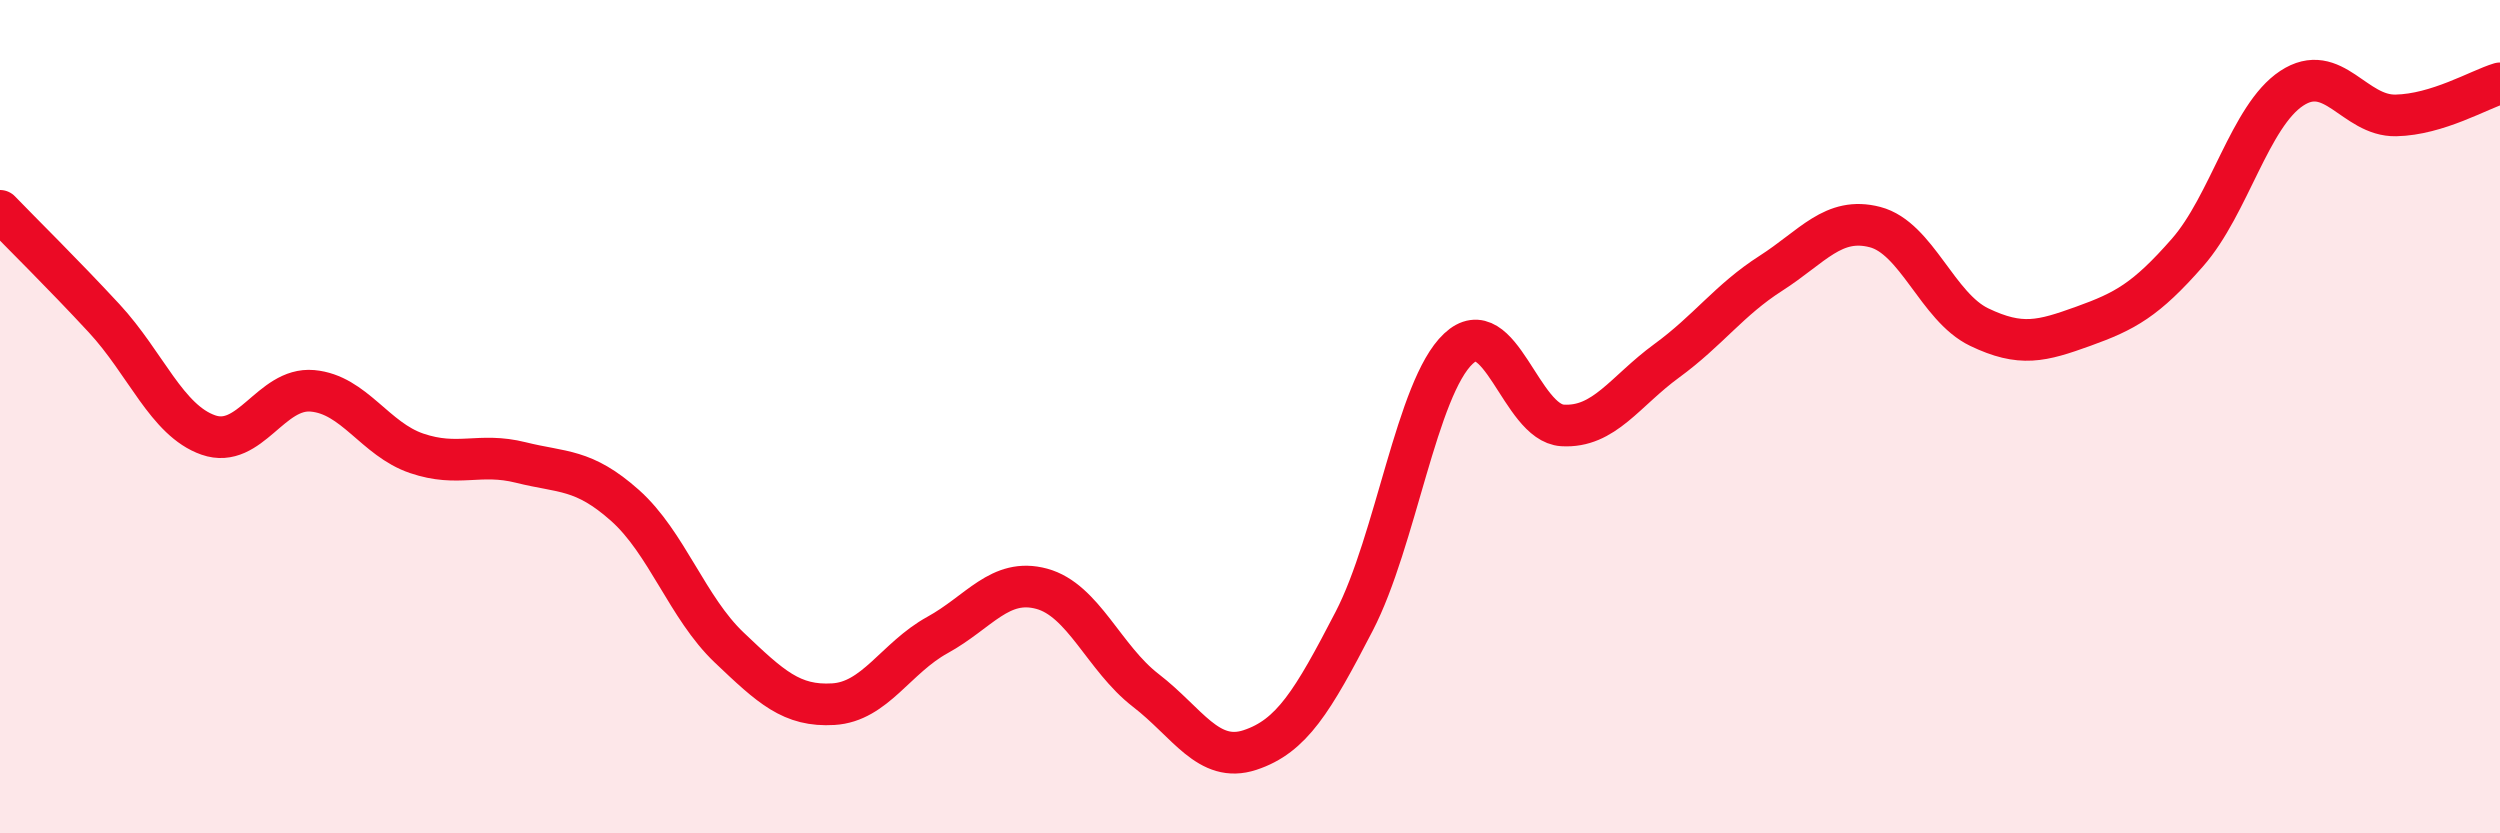 
    <svg width="60" height="20" viewBox="0 0 60 20" xmlns="http://www.w3.org/2000/svg">
      <path
        d="M 0,5.06 C 0.5,5.58 1.5,6.56 2.5,7.64 C 3.5,8.72 4,10.09 5,10.44 C 6,10.79 6.5,9.29 7.5,9.38 C 8.5,9.47 9,10.54 10,10.88 C 11,11.22 11.5,10.85 12.5,11.1 C 13.5,11.35 14,11.24 15,12.13 C 16,13.02 16.5,14.59 17.5,15.54 C 18.5,16.49 19,16.96 20,16.9 C 21,16.84 21.5,15.79 22.5,15.24 C 23.5,14.69 24,13.86 25,14.13 C 26,14.4 26.5,15.8 27.5,16.57 C 28.5,17.34 29,18.33 30,18 C 31,17.67 31.5,16.84 32.5,14.91 C 33.5,12.98 34,9.31 35,8.37 C 36,7.43 36.5,10.15 37.5,10.21 C 38.5,10.27 39,9.39 40,8.66 C 41,7.93 41.5,7.2 42.5,6.56 C 43.5,5.92 44,5.19 45,5.45 C 46,5.71 46.5,7.37 47.5,7.85 C 48.5,8.33 49,8.19 50,7.83 C 51,7.47 51.5,7.2 52.5,6.06 C 53.5,4.92 54,2.78 55,2.12 C 56,1.46 56.5,2.79 57.5,2.77 C 58.5,2.75 59.5,2.15 60,2L60 20L0 20Z"
        fill="#EB0A25"
        opacity="0.1"
        stroke-linecap="round"
        stroke-linejoin="round"
      />
      <path
        d="M 0,5.06 C 0.5,5.58 1.5,6.56 2.5,7.64 C 3.5,8.72 4,10.09 5,10.44 C 6,10.79 6.5,9.29 7.5,9.38 C 8.5,9.47 9,10.54 10,10.88 C 11,11.22 11.5,10.85 12.5,11.1 C 13.5,11.35 14,11.24 15,12.13 C 16,13.02 16.5,14.59 17.5,15.54 C 18.5,16.49 19,16.96 20,16.9 C 21,16.84 21.5,15.79 22.5,15.24 C 23.5,14.69 24,13.86 25,14.13 C 26,14.4 26.5,15.8 27.5,16.57 C 28.5,17.34 29,18.33 30,18 C 31,17.67 31.5,16.84 32.5,14.91 C 33.5,12.98 34,9.31 35,8.37 C 36,7.43 36.5,10.15 37.5,10.21 C 38.5,10.27 39,9.39 40,8.66 C 41,7.93 41.5,7.2 42.5,6.56 C 43.5,5.92 44,5.19 45,5.45 C 46,5.71 46.5,7.37 47.5,7.85 C 48.5,8.33 49,8.19 50,7.83 C 51,7.47 51.5,7.2 52.5,6.06 C 53.5,4.92 54,2.78 55,2.12 C 56,1.46 56.5,2.79 57.5,2.77 C 58.5,2.75 59.5,2.15 60,2"
        stroke="#EB0A25"
        stroke-width="1"
        fill="none"
        stroke-linecap="round"
        stroke-linejoin="round"
      />
    </svg>
  